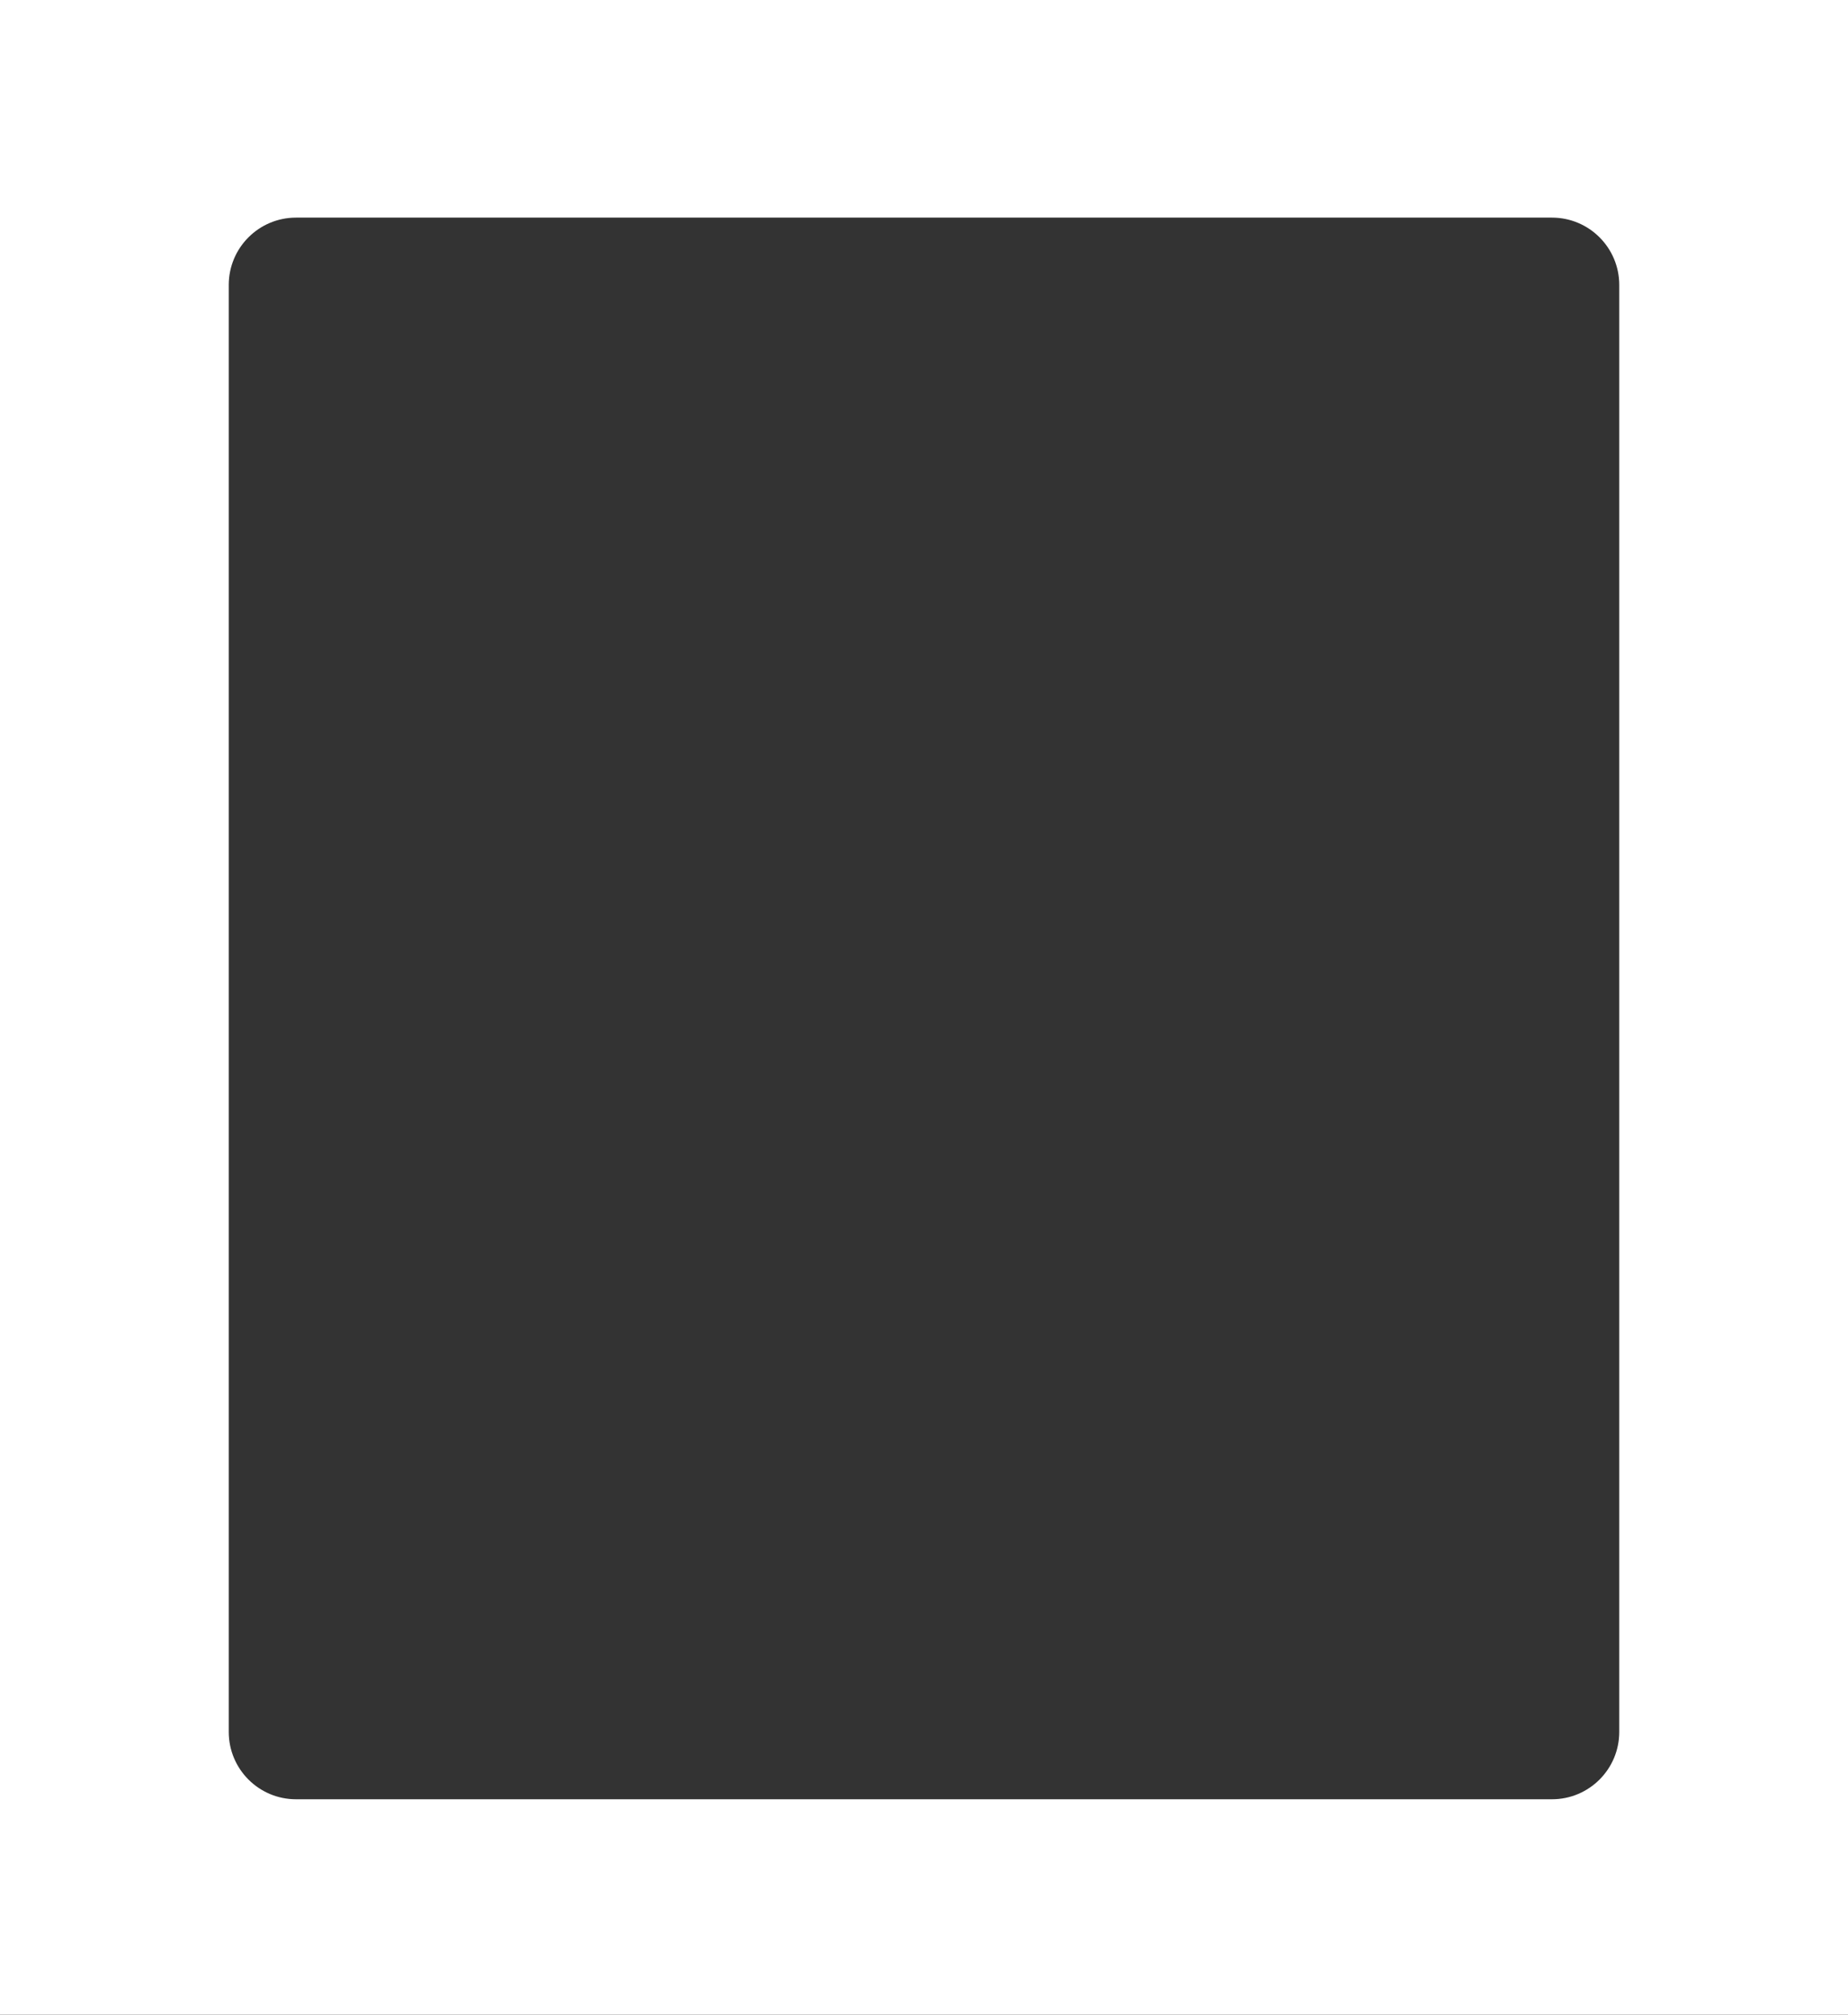 <?xml version="1.0" encoding="UTF-8"?> <svg xmlns="http://www.w3.org/2000/svg" width="824" height="898" viewBox="0 0 824 898" fill="none"><rect x="0" y="0" width="824" height="898" fill="#333333" stroke="none"/><g clip-path="url(#clip0_1082_5606)"><path fill-rule="evenodd" clip-rule="evenodd" d="M824 -15H0V913H824V-15ZM132 97C115.431 97 102 110.431 102 127V772C102 788.569 115.431 802 132 802H692C708.569 802 722 788.569 722 772V127C722 110.431 708.569 97 692 97H132Z" fill="white"></path></g><defs><clipPath id="clip0_1082_5606"><rect width="824" height="898" fill="white"></rect></clipPath></defs></svg> 